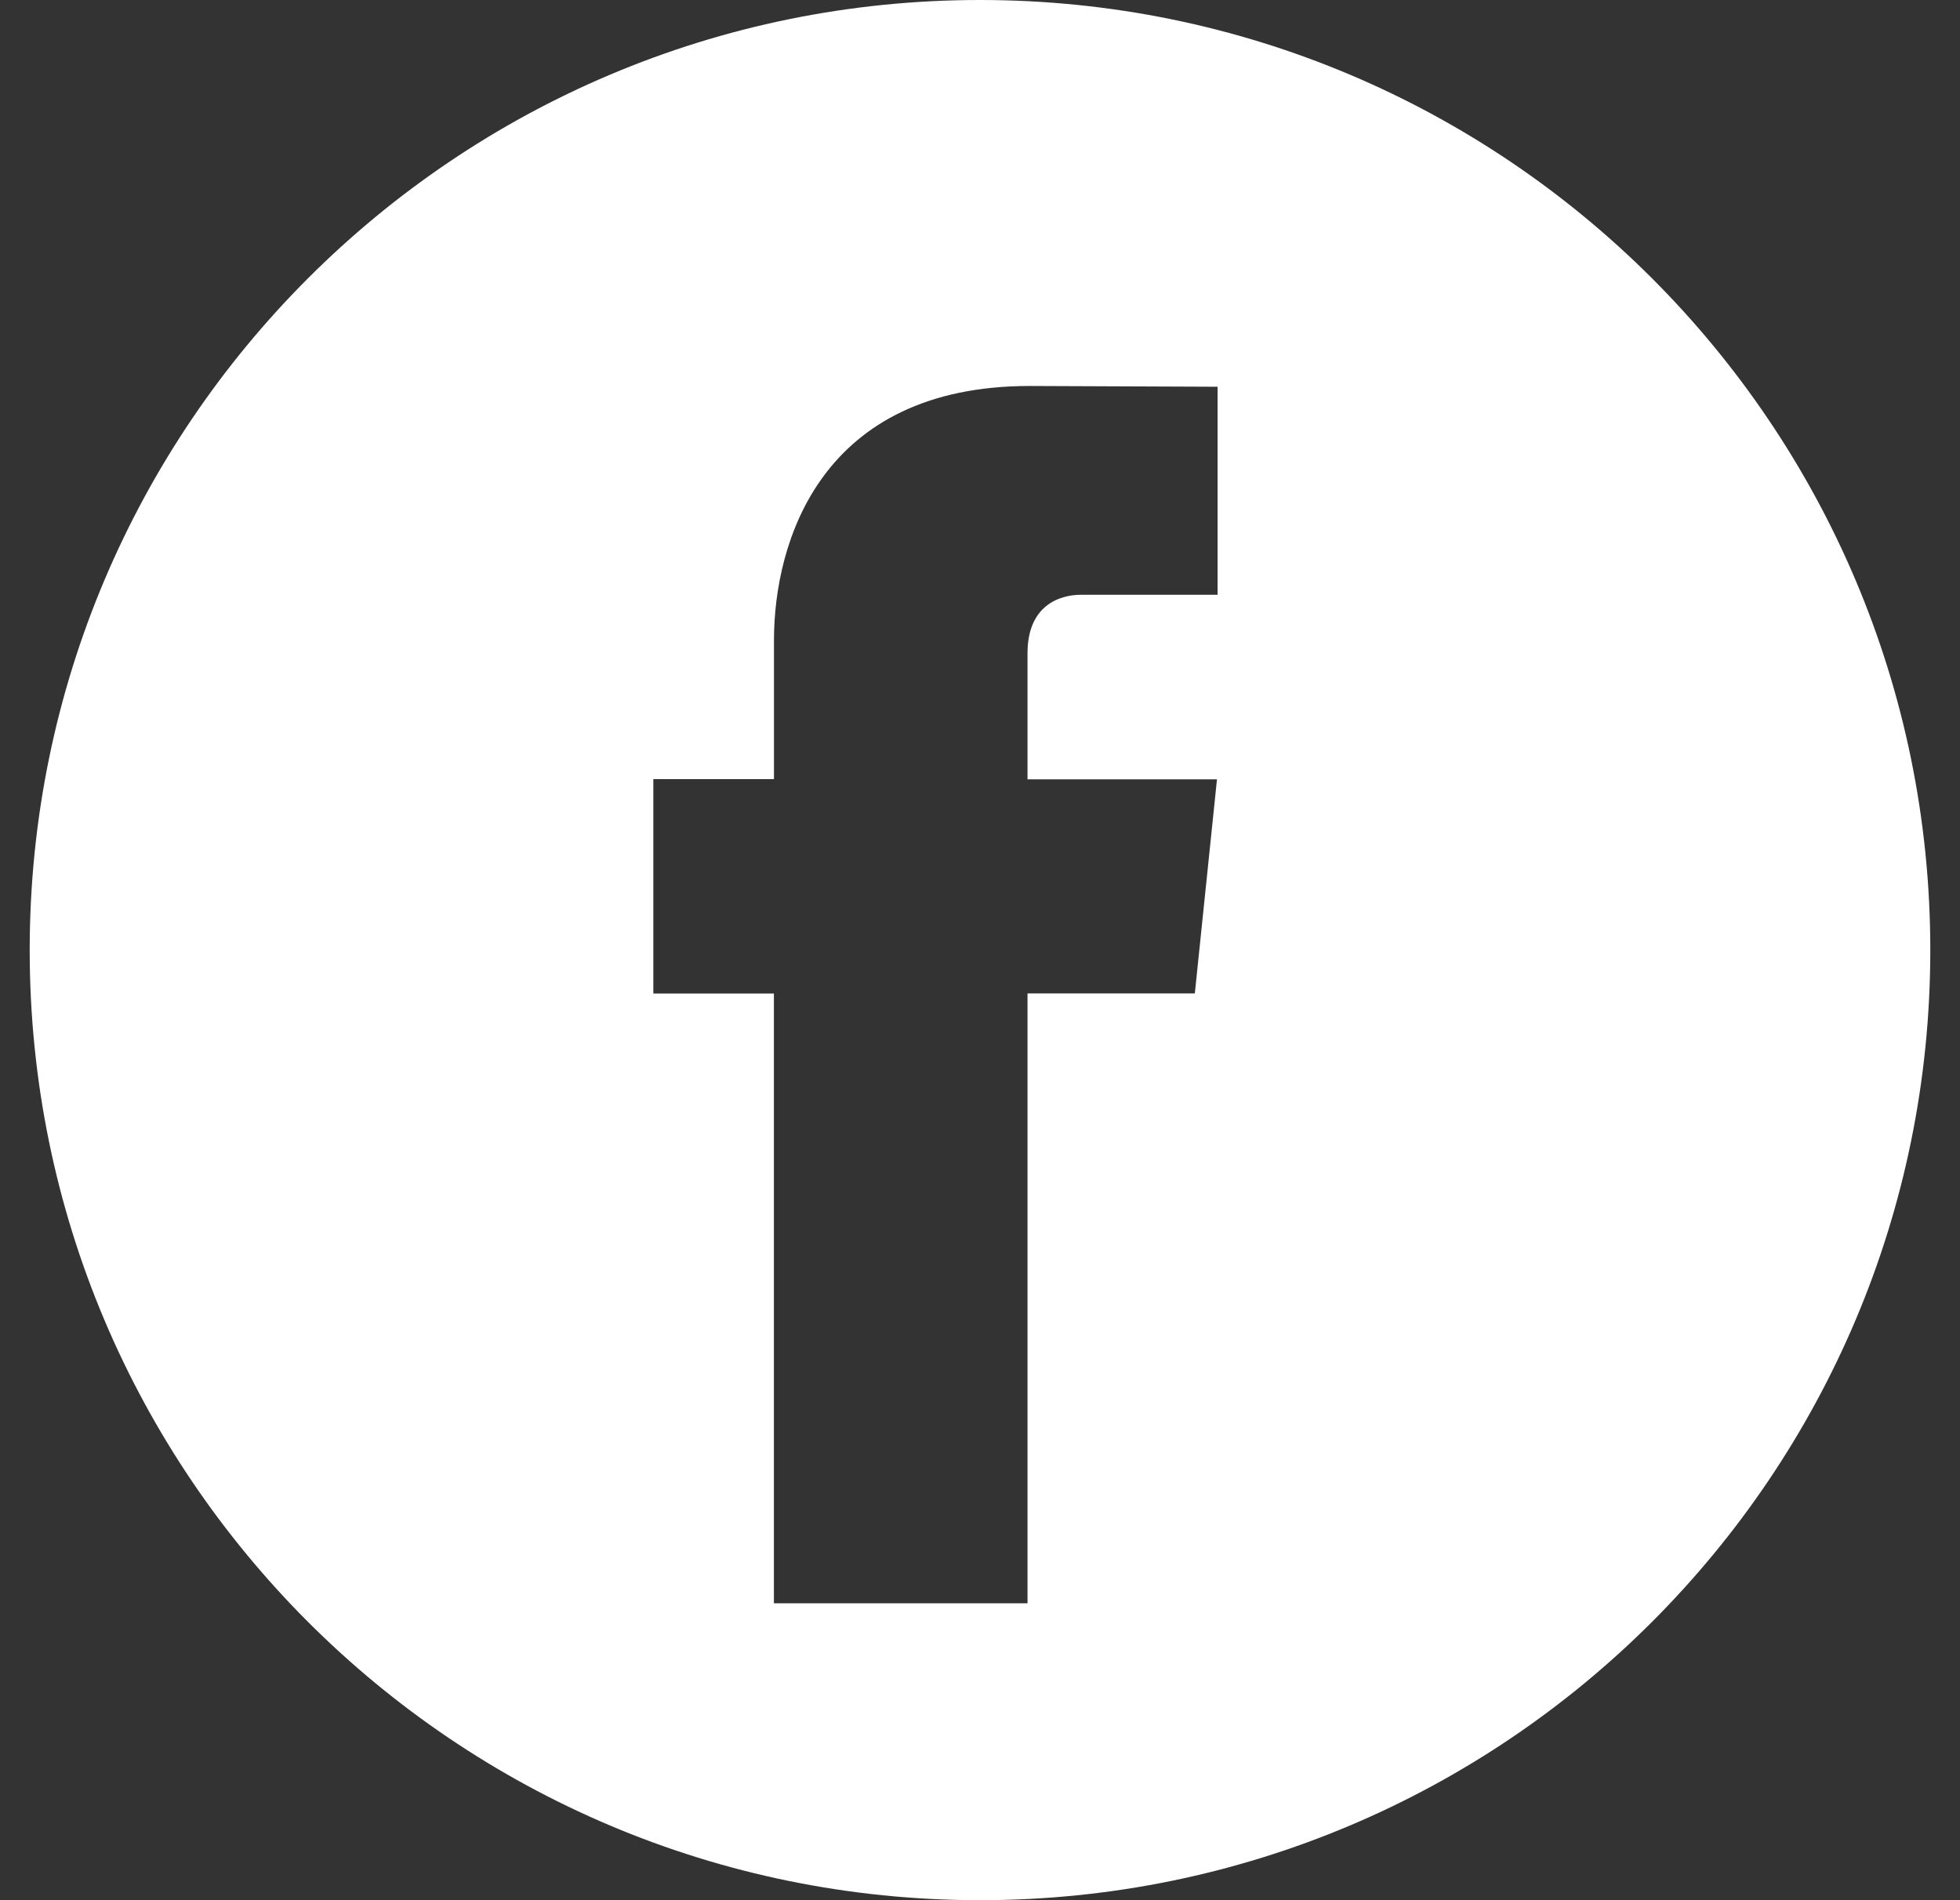 <svg width="33" height="32" viewBox="0 0 33 32" fill="none" xmlns="http://www.w3.org/2000/svg">
    <rect x="0" y="0" width="33" height="32" fill="#333333" stroke="none"/>
    <path fill-rule="evenodd" clip-rule="evenodd" d="M16.5 0c8.837 0 16 7.163 16 16s-7.163 16-16 16-16-7.163-16-16 7.163-16 16-16zm.837 6.5c-3.51 0-4.306 2.615-4.306 4.286v2.335H11v3.61h2.03V27h4.27V16.73h2.817l.373-3.606H17.3V11c0-.797.529-.984.905-.984H20.5V6.513L17.337 6.5z" fill="#fff"/>
</svg>
